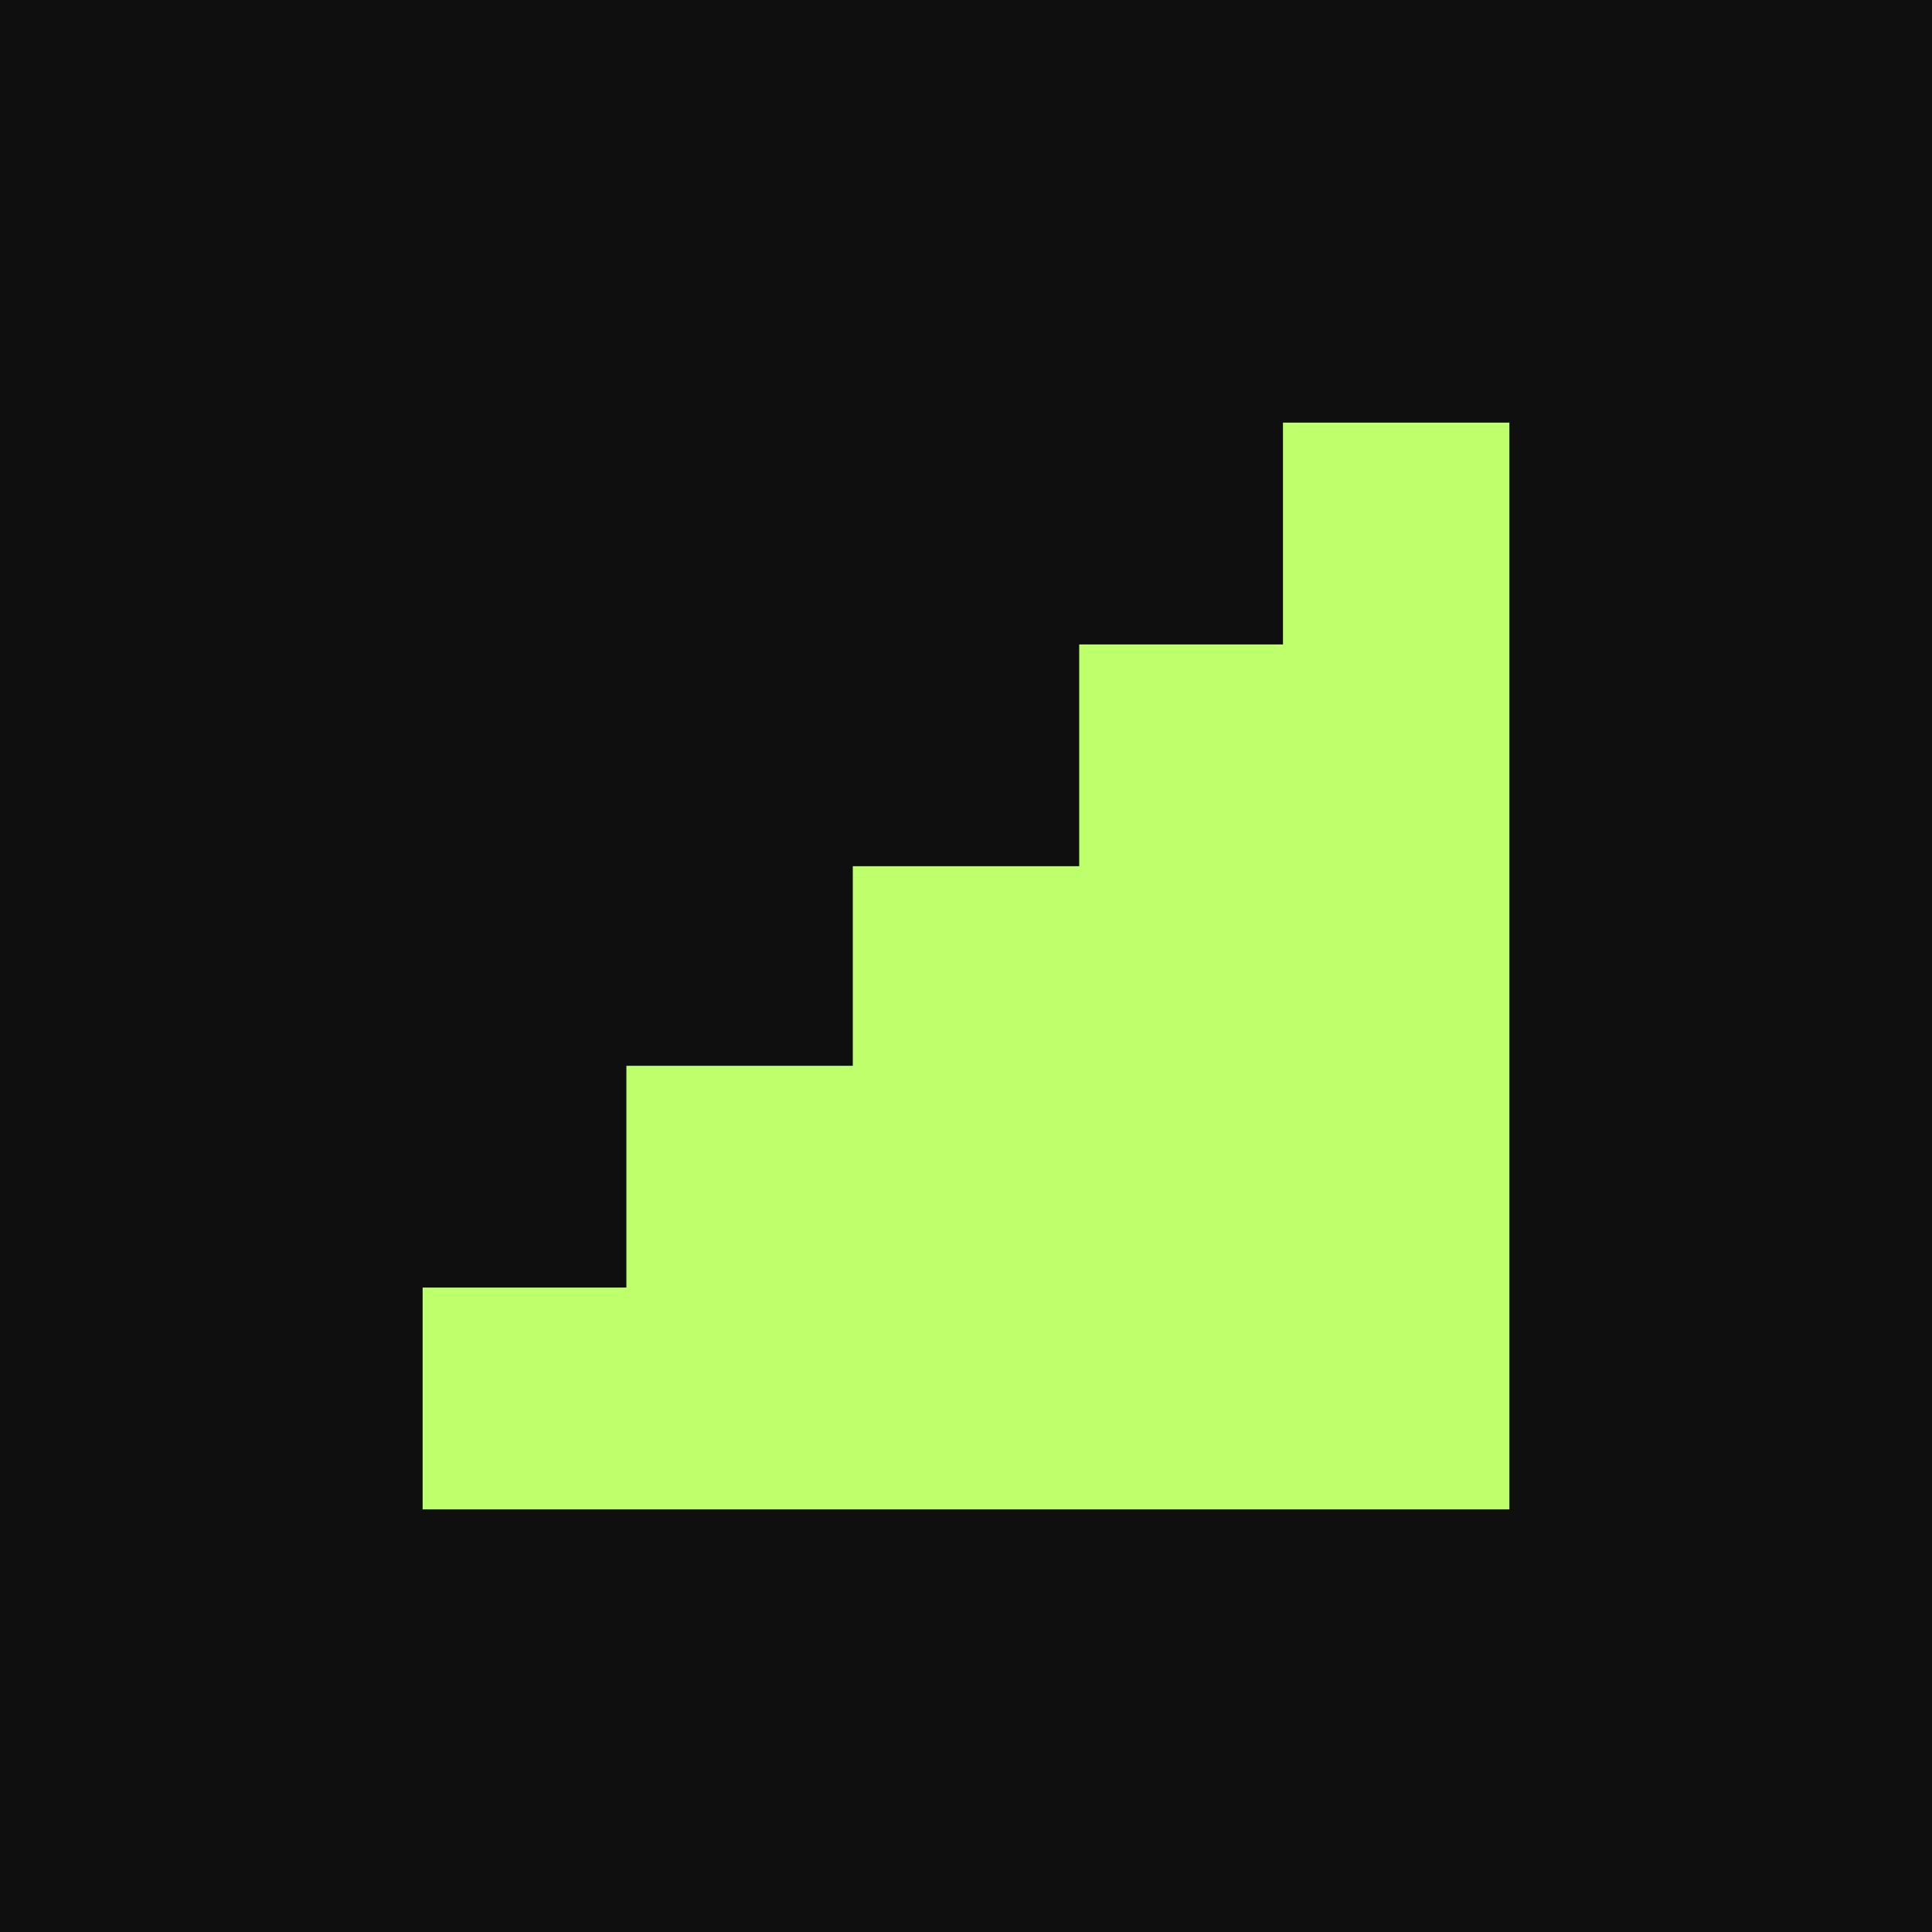 <svg width="32" height="32" viewBox="0 0 32 32" fill="none" xmlns="http://www.w3.org/2000/svg">
<rect width="32" height="32" fill="#0F0F0F"/>
<path d="M7 25L25 25L25 7L21.25 7L21.25 10.674L17.875 10.674L17.875 14.347L14.125 14.347L14.125 17.653L10.375 17.653L10.375 21.326L7 21.326L7 25Z" fill="#BEFF6C"/>
</svg>
